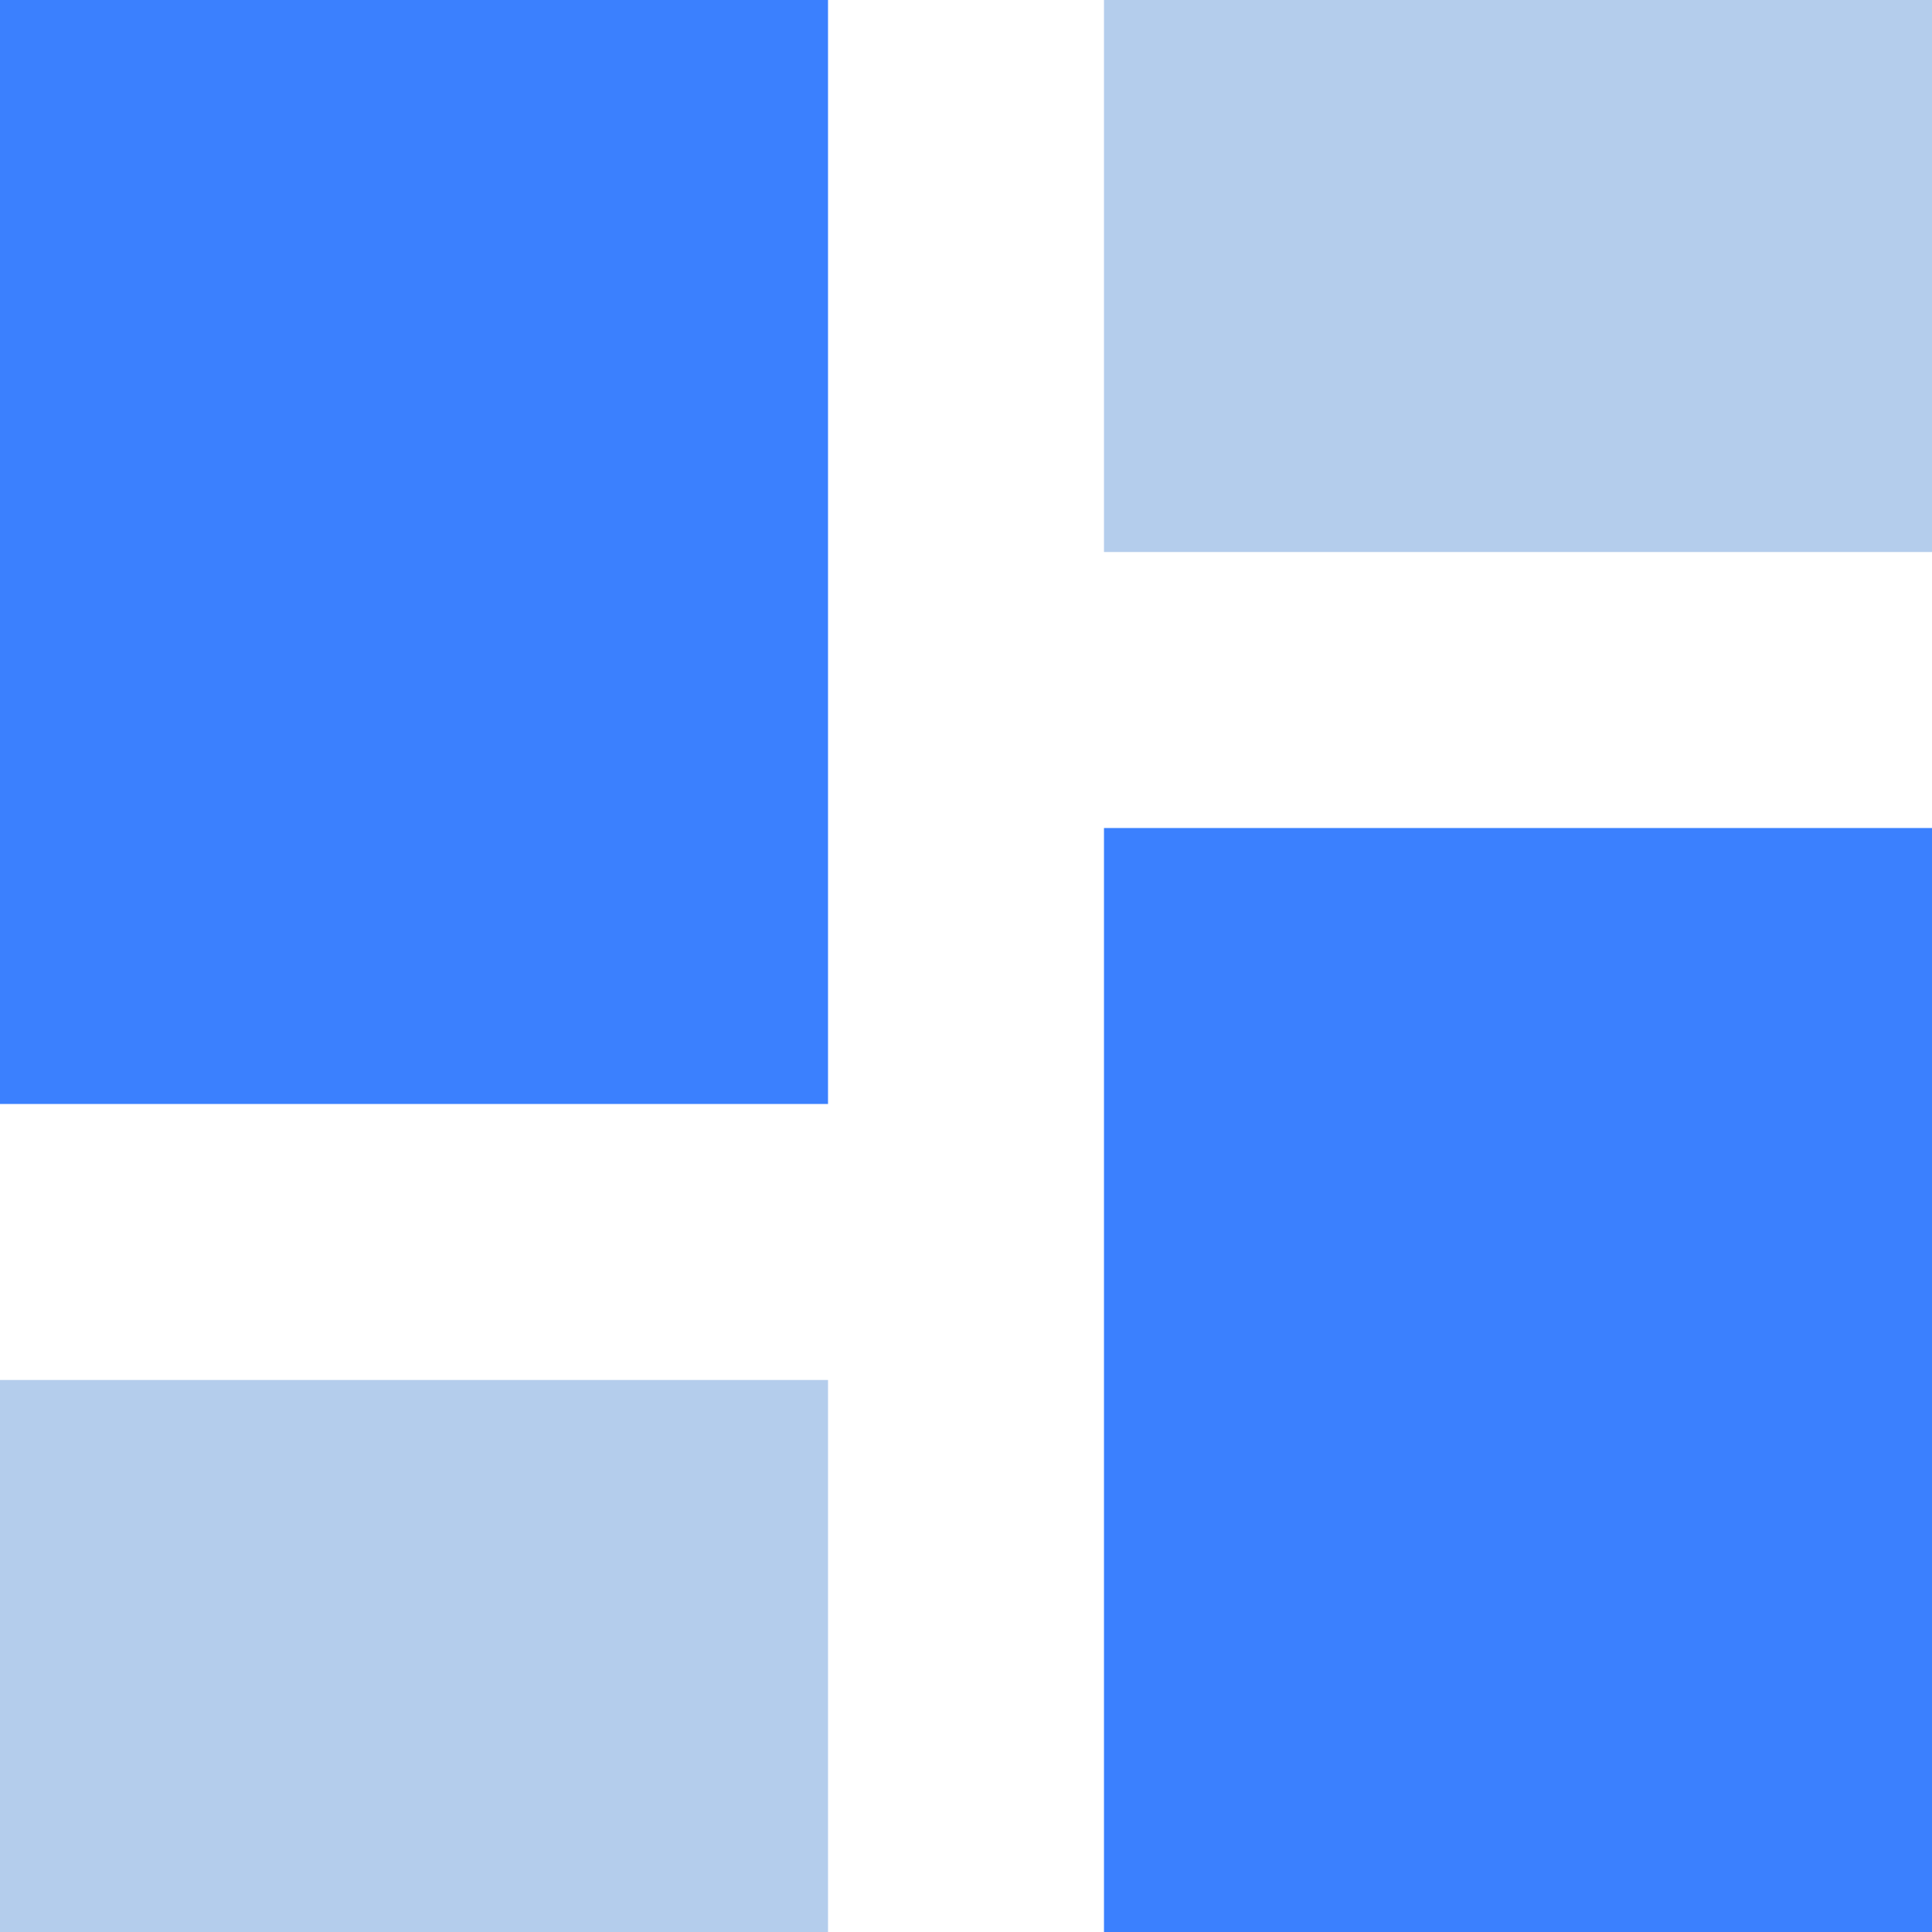 <svg width="36" height="36" viewBox="0 0 36 36" fill="none" xmlns="http://www.w3.org/2000/svg">
<path d="M15.429 0H0V20.571H15.429V0Z" fill="#3B80FE"/>
<path d="M36 15.429H20.571V36H36V15.429Z" fill="#3B80FE"/>
<path d="M15.429 25.714H0V36H15.429V25.714Z" fill="#B4CDEC"/>
<path d="M36 0H20.571V10.286H36V0Z" fill="#B4CDEC"/>
</svg>
